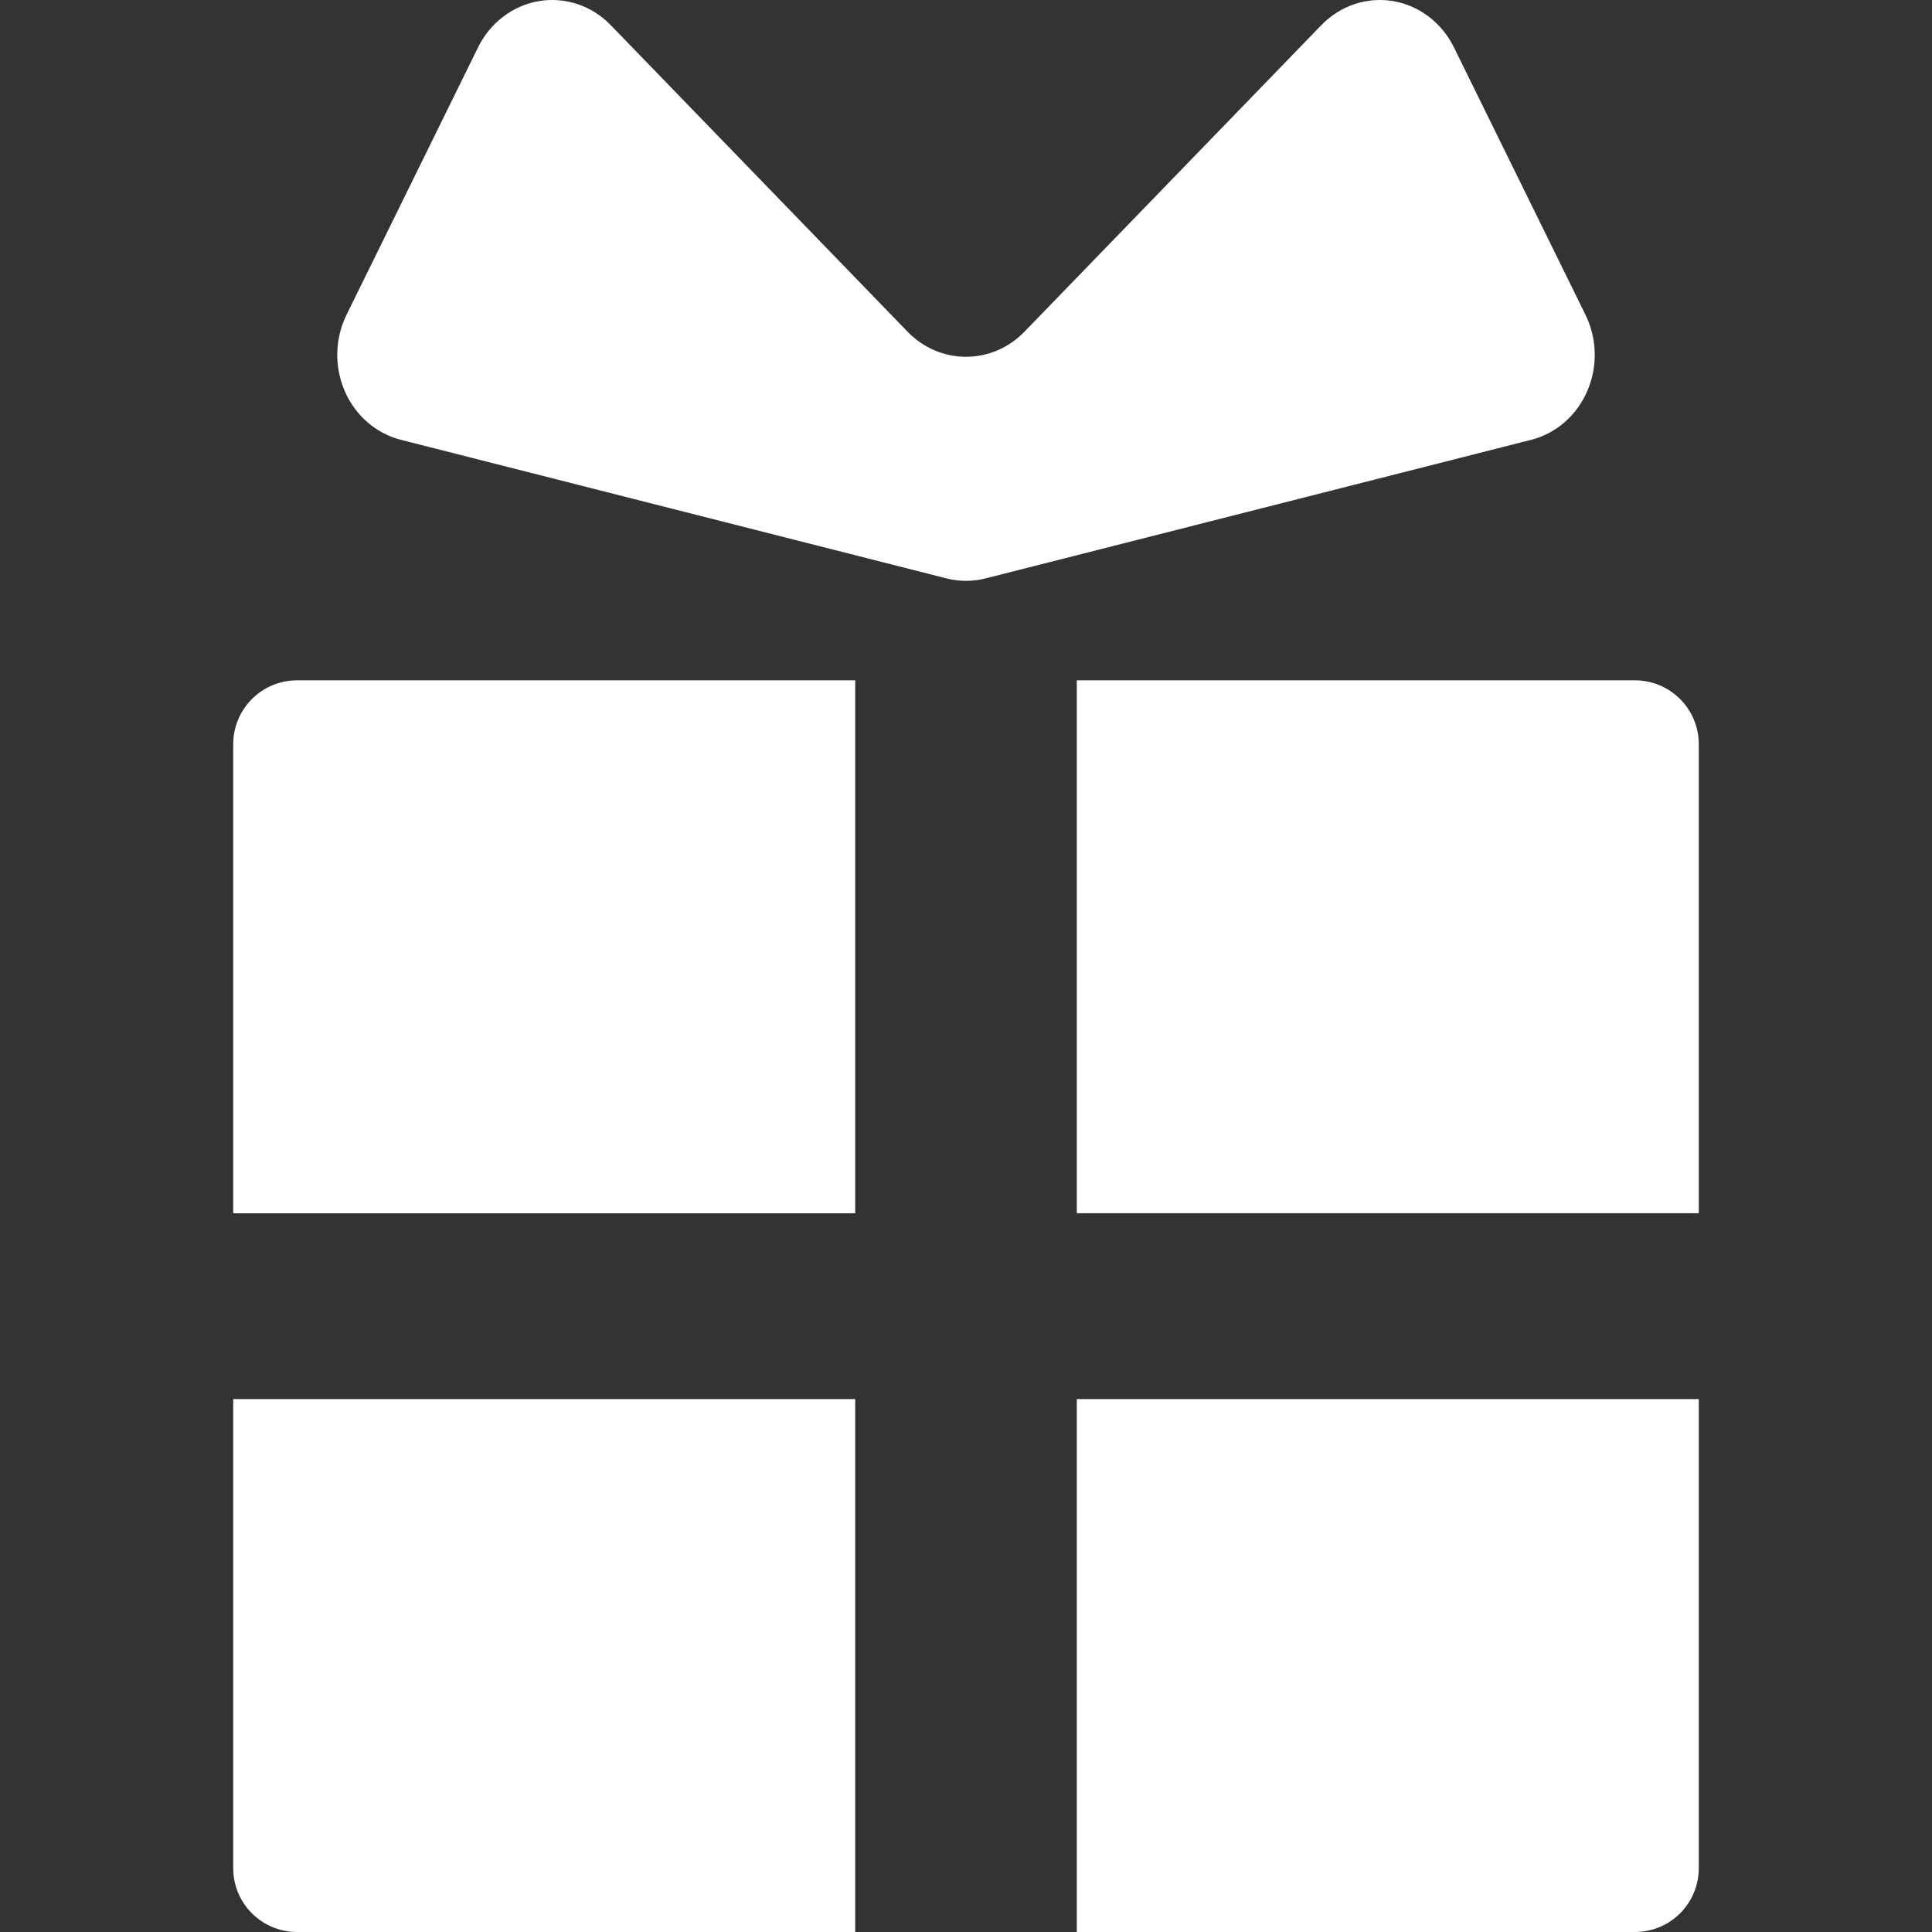 <!--?xml version="1.0" encoding="utf-8"?-->
<!-- Generator: Adobe Illustrator 18.1.1, SVG Export Plug-In . SVG Version: 6.00 Build 0)  -->

<svg version="1.1" id="_x32_" xmlns="http://www.w3.org/2000/svg" xmlns:xlink="http://www.w3.org/1999/xlink" x="0px" y="0px" viewBox="0 0 512 512" style="width: 256px; height: 256px; opacity: 1;" xml:space="preserve">
<rect x="0" y="0" width="512" height="512" fill="#333333" stroke="none"/>
<style type="text/css">
	.st0{fill:#4B4B4B;}
</style>
<g>
	<path class="st0" d="M61.805,197.23v124.299h164.834V180.294H78.732C69.371,180.294,61.805,187.884,61.805,197.23z" style="fill: rgb(255, 255, 255);"></path>
	<path class="st0" d="M433.268,180.294H285.361v141.234h164.834V197.23C450.195,187.884,442.629,180.294,433.268,180.294z" style="fill: rgb(255, 255, 255);"></path>
	<path class="st0" d="M61.805,495.073c0,9.361,7.566,16.927,16.927,16.927h147.907V370.774H61.805V495.073z" style="fill: rgb(255, 255, 255);"></path>
	<path class="st0" d="M285.361,512h147.907c9.361,0,16.927-7.566,16.927-16.927V370.774H285.361V512z" style="fill: rgb(255, 255, 255);"></path>
	<path class="st0" d="M420.622,103.687c2.822-6.468,2.65-13.94-0.455-20.259l-34.858-70.876c-3.215-6.538-9.22-11.102-16.151-12.262
		c-6.946-1.16-13.987,1.208-18.997,6.382l-78.654,81.217c-8.608,8.883-22.4,8.883-31.008,0L161.846,6.657
		c-5.002-5.167-12.058-7.527-19.004-6.367c-6.931,1.16-12.929,5.724-16.152,12.262L91.832,83.428
		c-3.104,6.319-3.277,13.783-0.454,20.251c2.815,6.469,8.318,11.228,14.904,12.89l144.528,36.708c3.419,0.87,6.986,0.87,10.404,0
		l144.52-36.708C412.311,114.907,417.807,110.156,420.622,103.687z" style="fill: rgb(255, 255, 255);"></path>
</g>
</svg>
